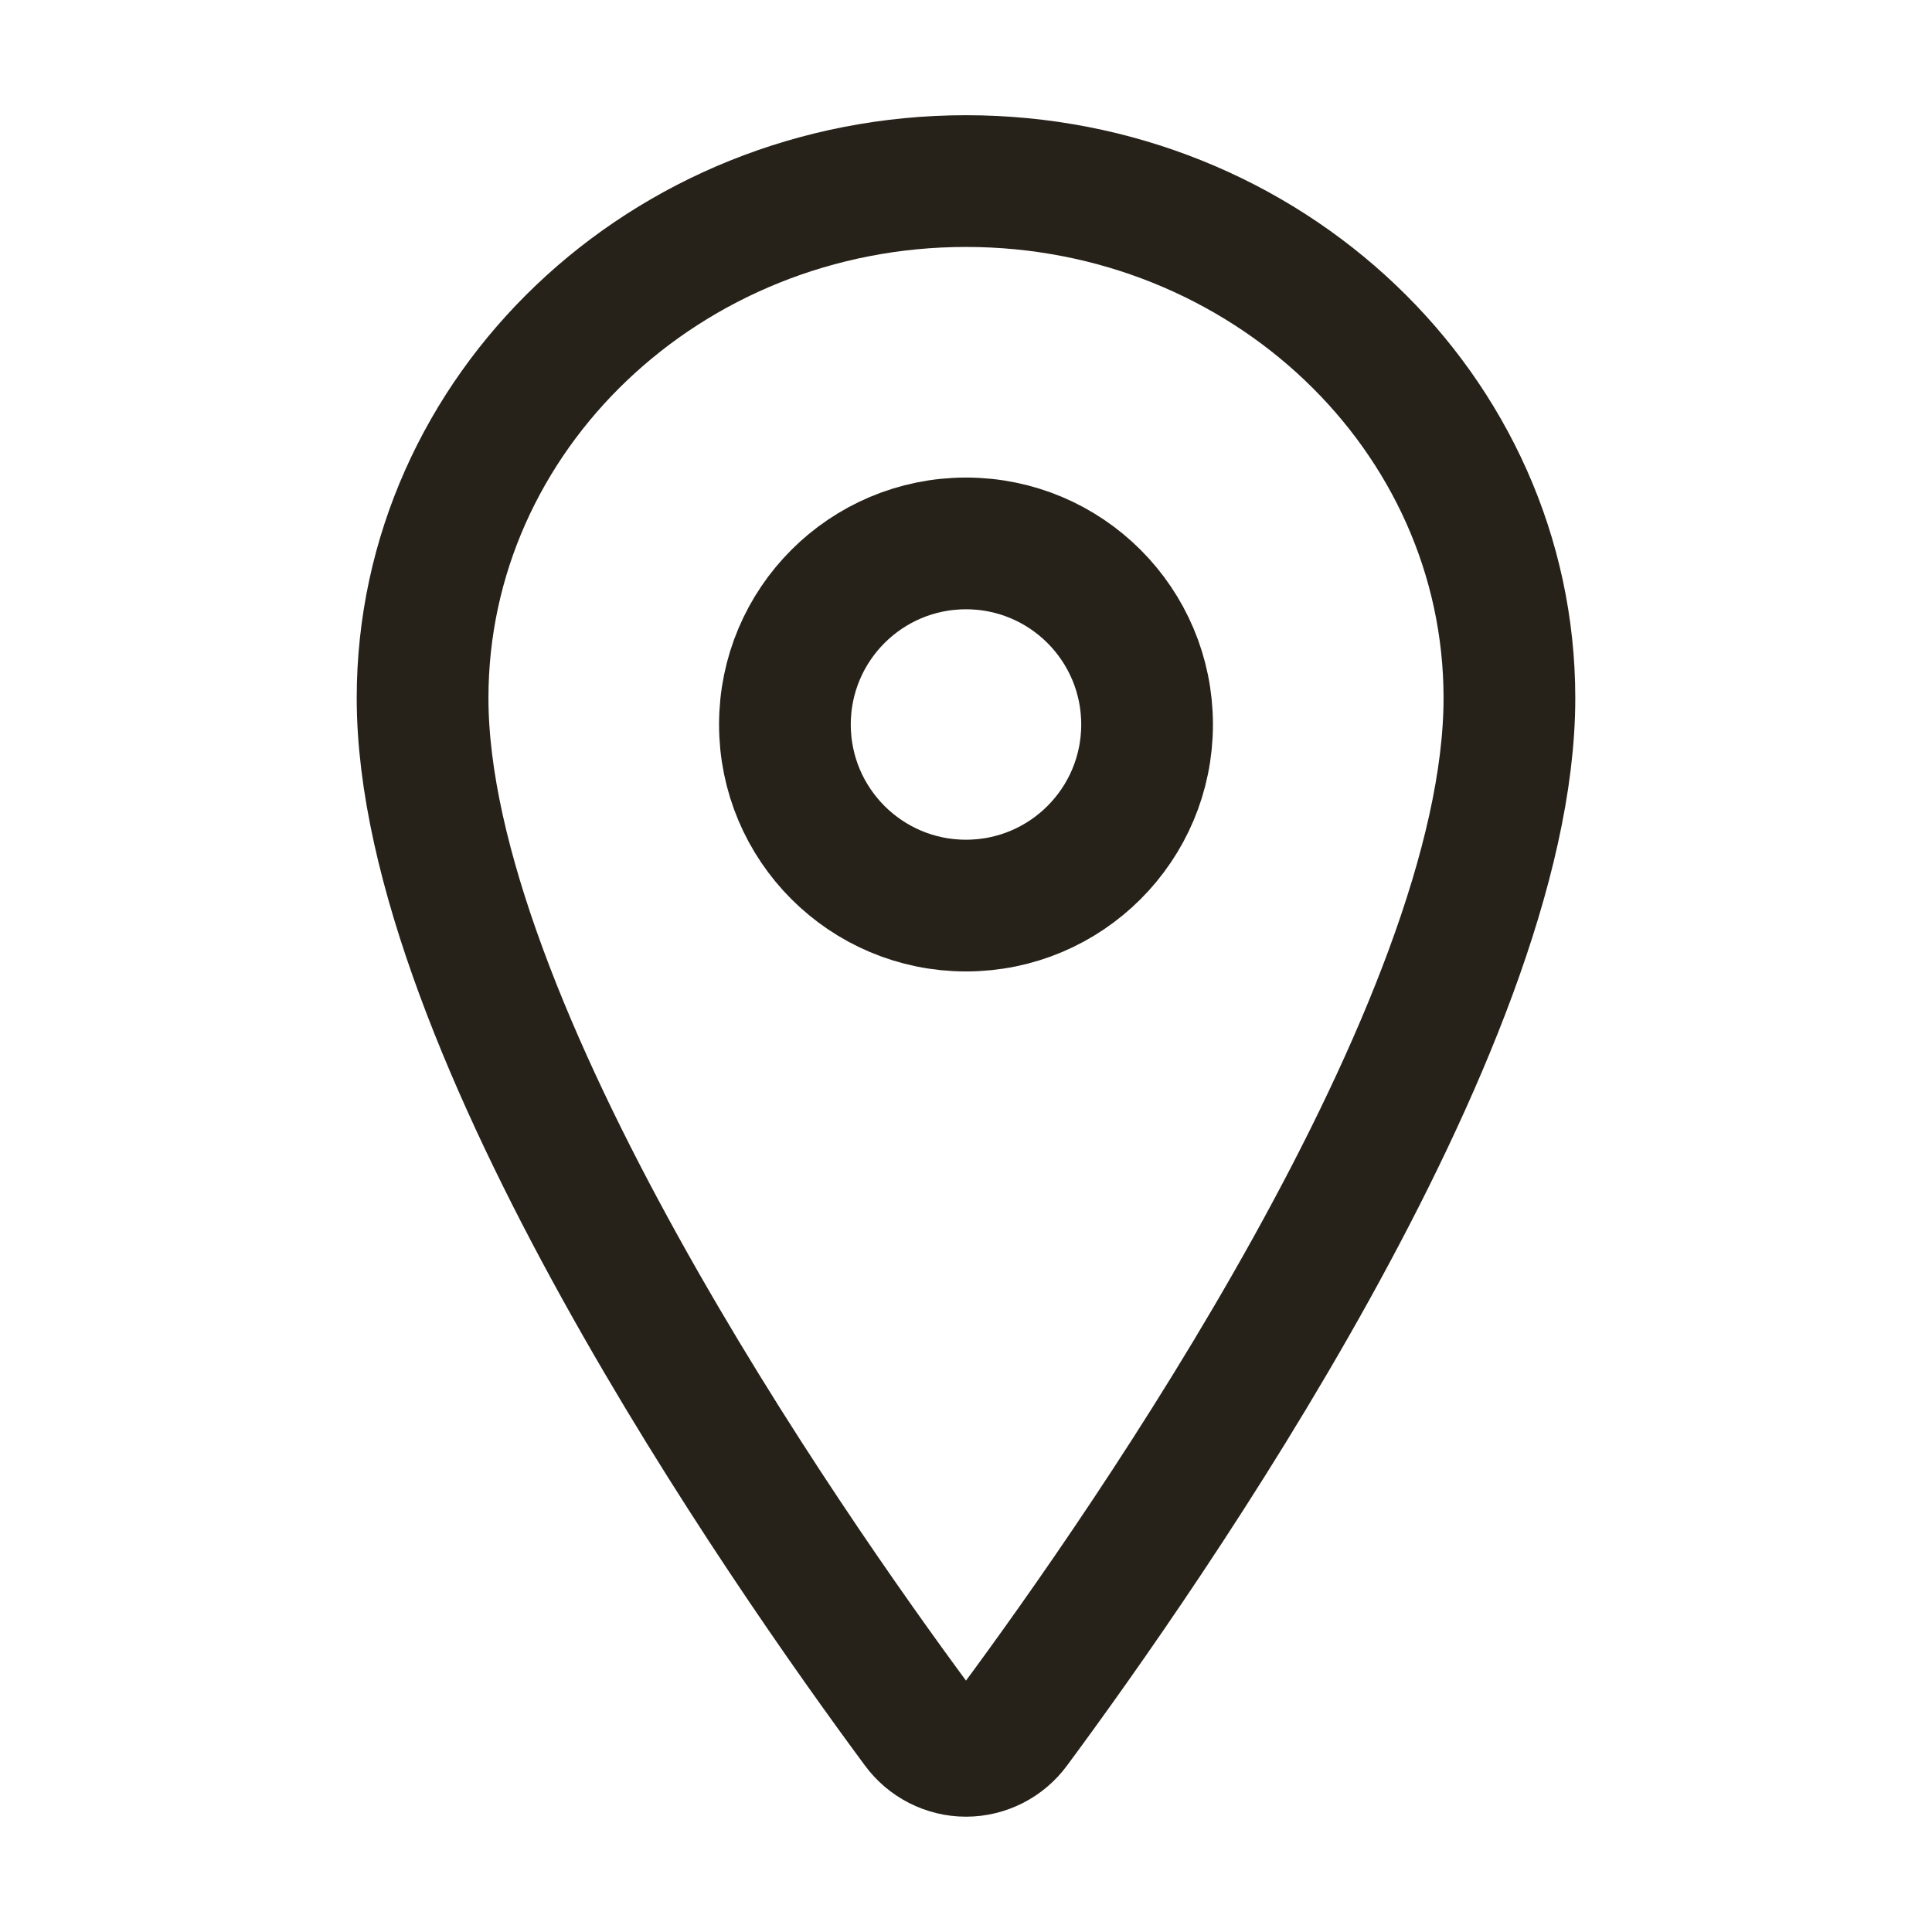 <svg xmlns="http://www.w3.org/2000/svg" fill="none" viewBox="0 0 22 22" height="22" width="22">
<path stroke-linejoin="round" stroke-linecap="round" stroke-width="1.5" stroke="#272219" d="M11 2.062C7.584 2.062 4.812 4.7 4.812 7.949C4.812 11.688 8.938 17.612 10.452 19.658C10.515 19.744 10.597 19.814 10.693 19.863C10.788 19.911 10.893 19.937 11 19.937C11.107 19.937 11.212 19.911 11.307 19.863C11.403 19.814 11.485 19.744 11.548 19.658C13.062 17.613 17.188 11.691 17.188 7.949C17.188 4.7 14.416 2.062 11 2.062Z"></path>
<path stroke-linejoin="round" stroke-linecap="round" stroke-width="1.5" stroke="#272219" d="M11 10.312C12.139 10.312 13.062 9.389 13.062 8.25C13.062 7.111 12.139 6.188 11 6.188C9.861 6.188 8.938 7.111 8.938 8.25C8.938 9.389 9.861 10.312 11 10.312Z"></path>
</svg>
